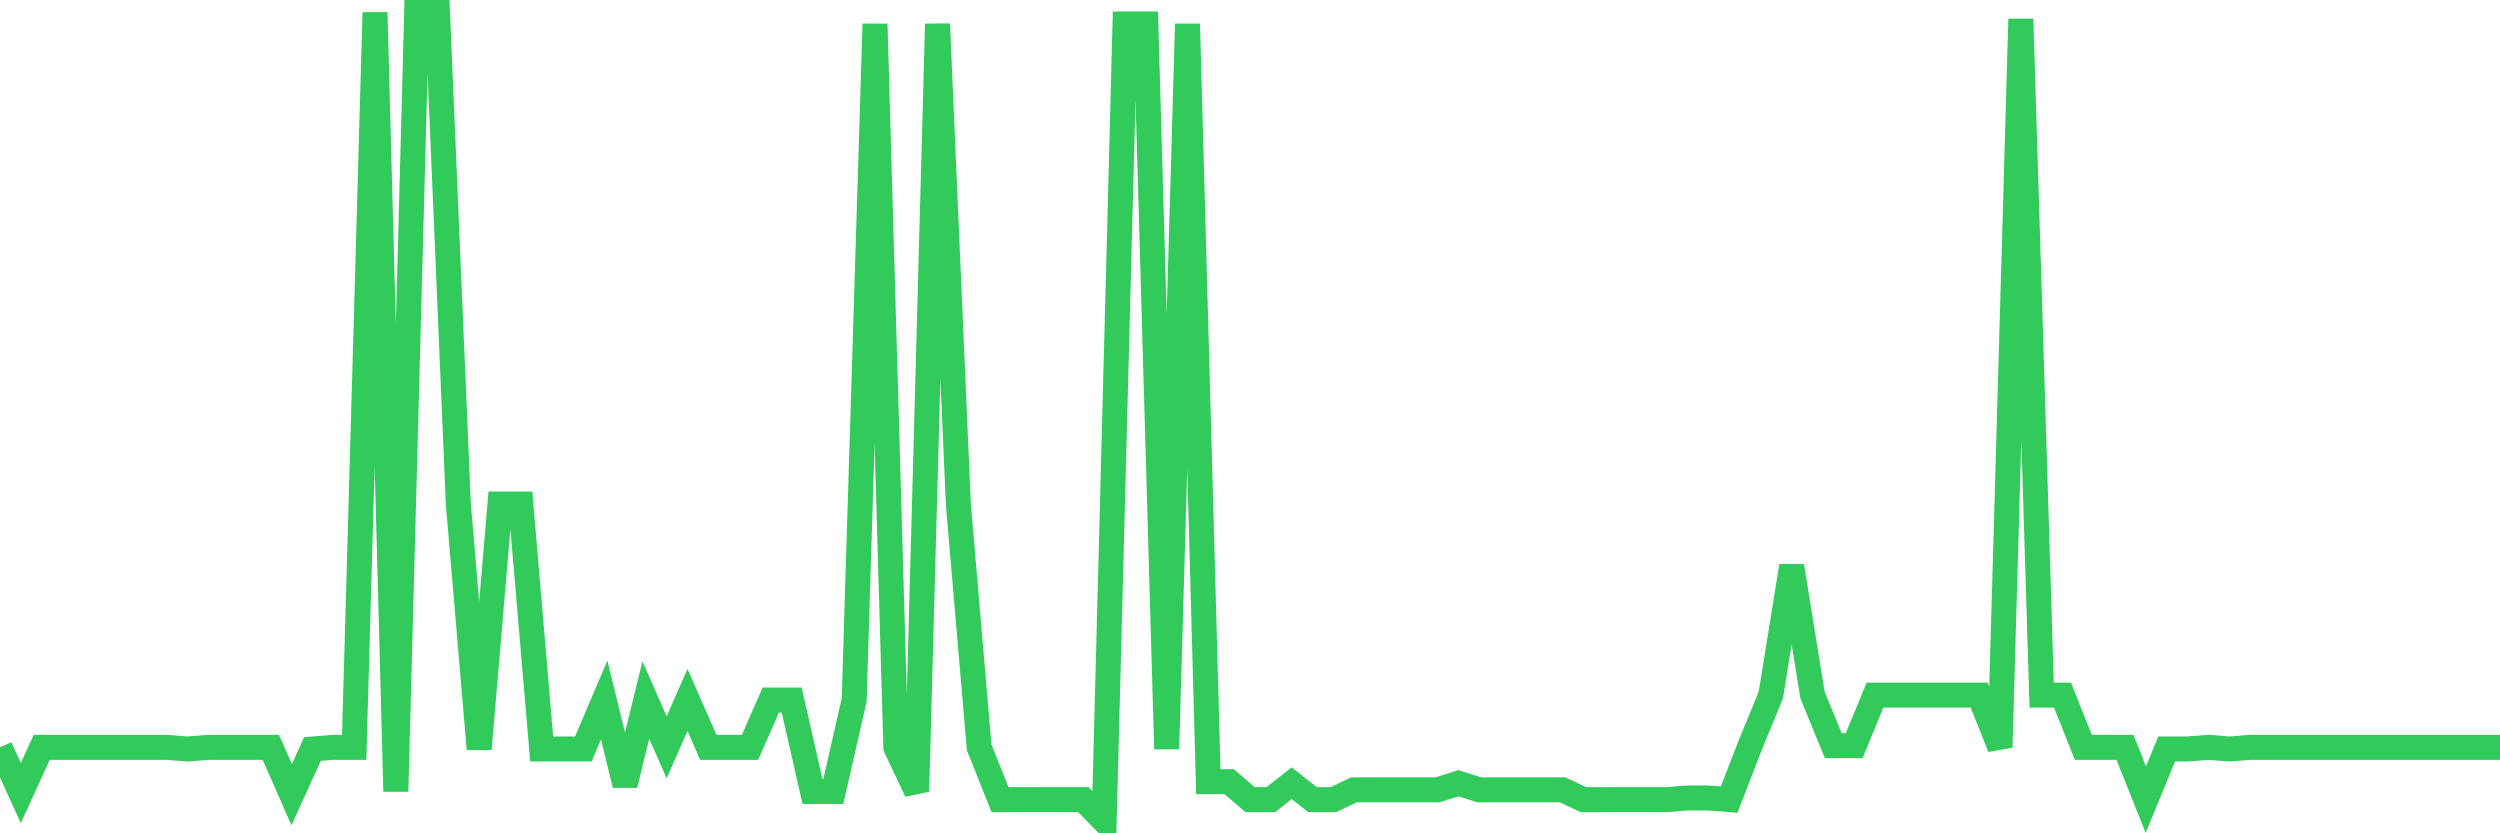 <svg
  xmlns="http://www.w3.org/2000/svg"
  xmlns:xlink="http://www.w3.org/1999/xlink"
  width="120"
  height="40"
  viewBox="0 0 120 40"
  preserveAspectRatio="none"
>
  <polyline
    points="0,35.873 1,38.067 2,35.873 3,35.873 4,35.873 5,35.873 6,35.873 7,35.873 8,35.873 9,35.951 10,35.873 11,35.873 12,35.873 13,35.873 14,38.146 15,35.951 16,35.873 17,35.873 18,0.6 19,37.989 20,0.6 21,0.6 22,24.194 23,35.951 24,24.194 25,24.194 26,35.951 27,35.951 28,35.951 29,33.6 30,37.676 31,33.6 32,35.873 33,33.6 34,35.873 35,35.873 36,35.873 37,33.6 38,33.6 39,37.989 40,37.989 41,33.6 42,1.149 43,35.873 44,37.989 45,1.149 46,24.194 47,35.873 48,38.381 49,38.381 50,38.381 51,38.381 52,38.381 53,39.4 54,1.149 55,1.149 56,35.951 57,1.149 58,37.519 59,37.519 60,38.381 61,38.381 62,37.597 63,38.381 64,38.381 65,37.911 66,37.911 67,37.911 68,37.911 69,37.911 70,37.597 71,37.911 72,37.911 73,37.911 74,37.911 75,37.911 76,38.381 77,38.381 78,38.381 79,38.381 80,38.381 81,38.303 82,38.303 83,38.381 84,35.794 85,33.364 86,27.172 87,33.364 88,35.794 89,35.794 90,33.364 91,33.364 92,33.364 93,33.364 94,33.364 95,33.364 96,35.873 97,0.914 98,33.364 99,33.364 100,35.873 101,35.873 102,35.873 103,38.381 104,35.951 105,35.951 106,35.873 107,35.951 108,35.873 109,35.873 110,35.873 111,35.873 112,35.873 113,35.873 114,35.873 115,35.873 116,35.873 117,35.873 118,35.873 119,35.873 120,35.873"
    fill="none"
    stroke="#32ca5b"
    stroke-width="1.2"
  >
  </polyline>
</svg>